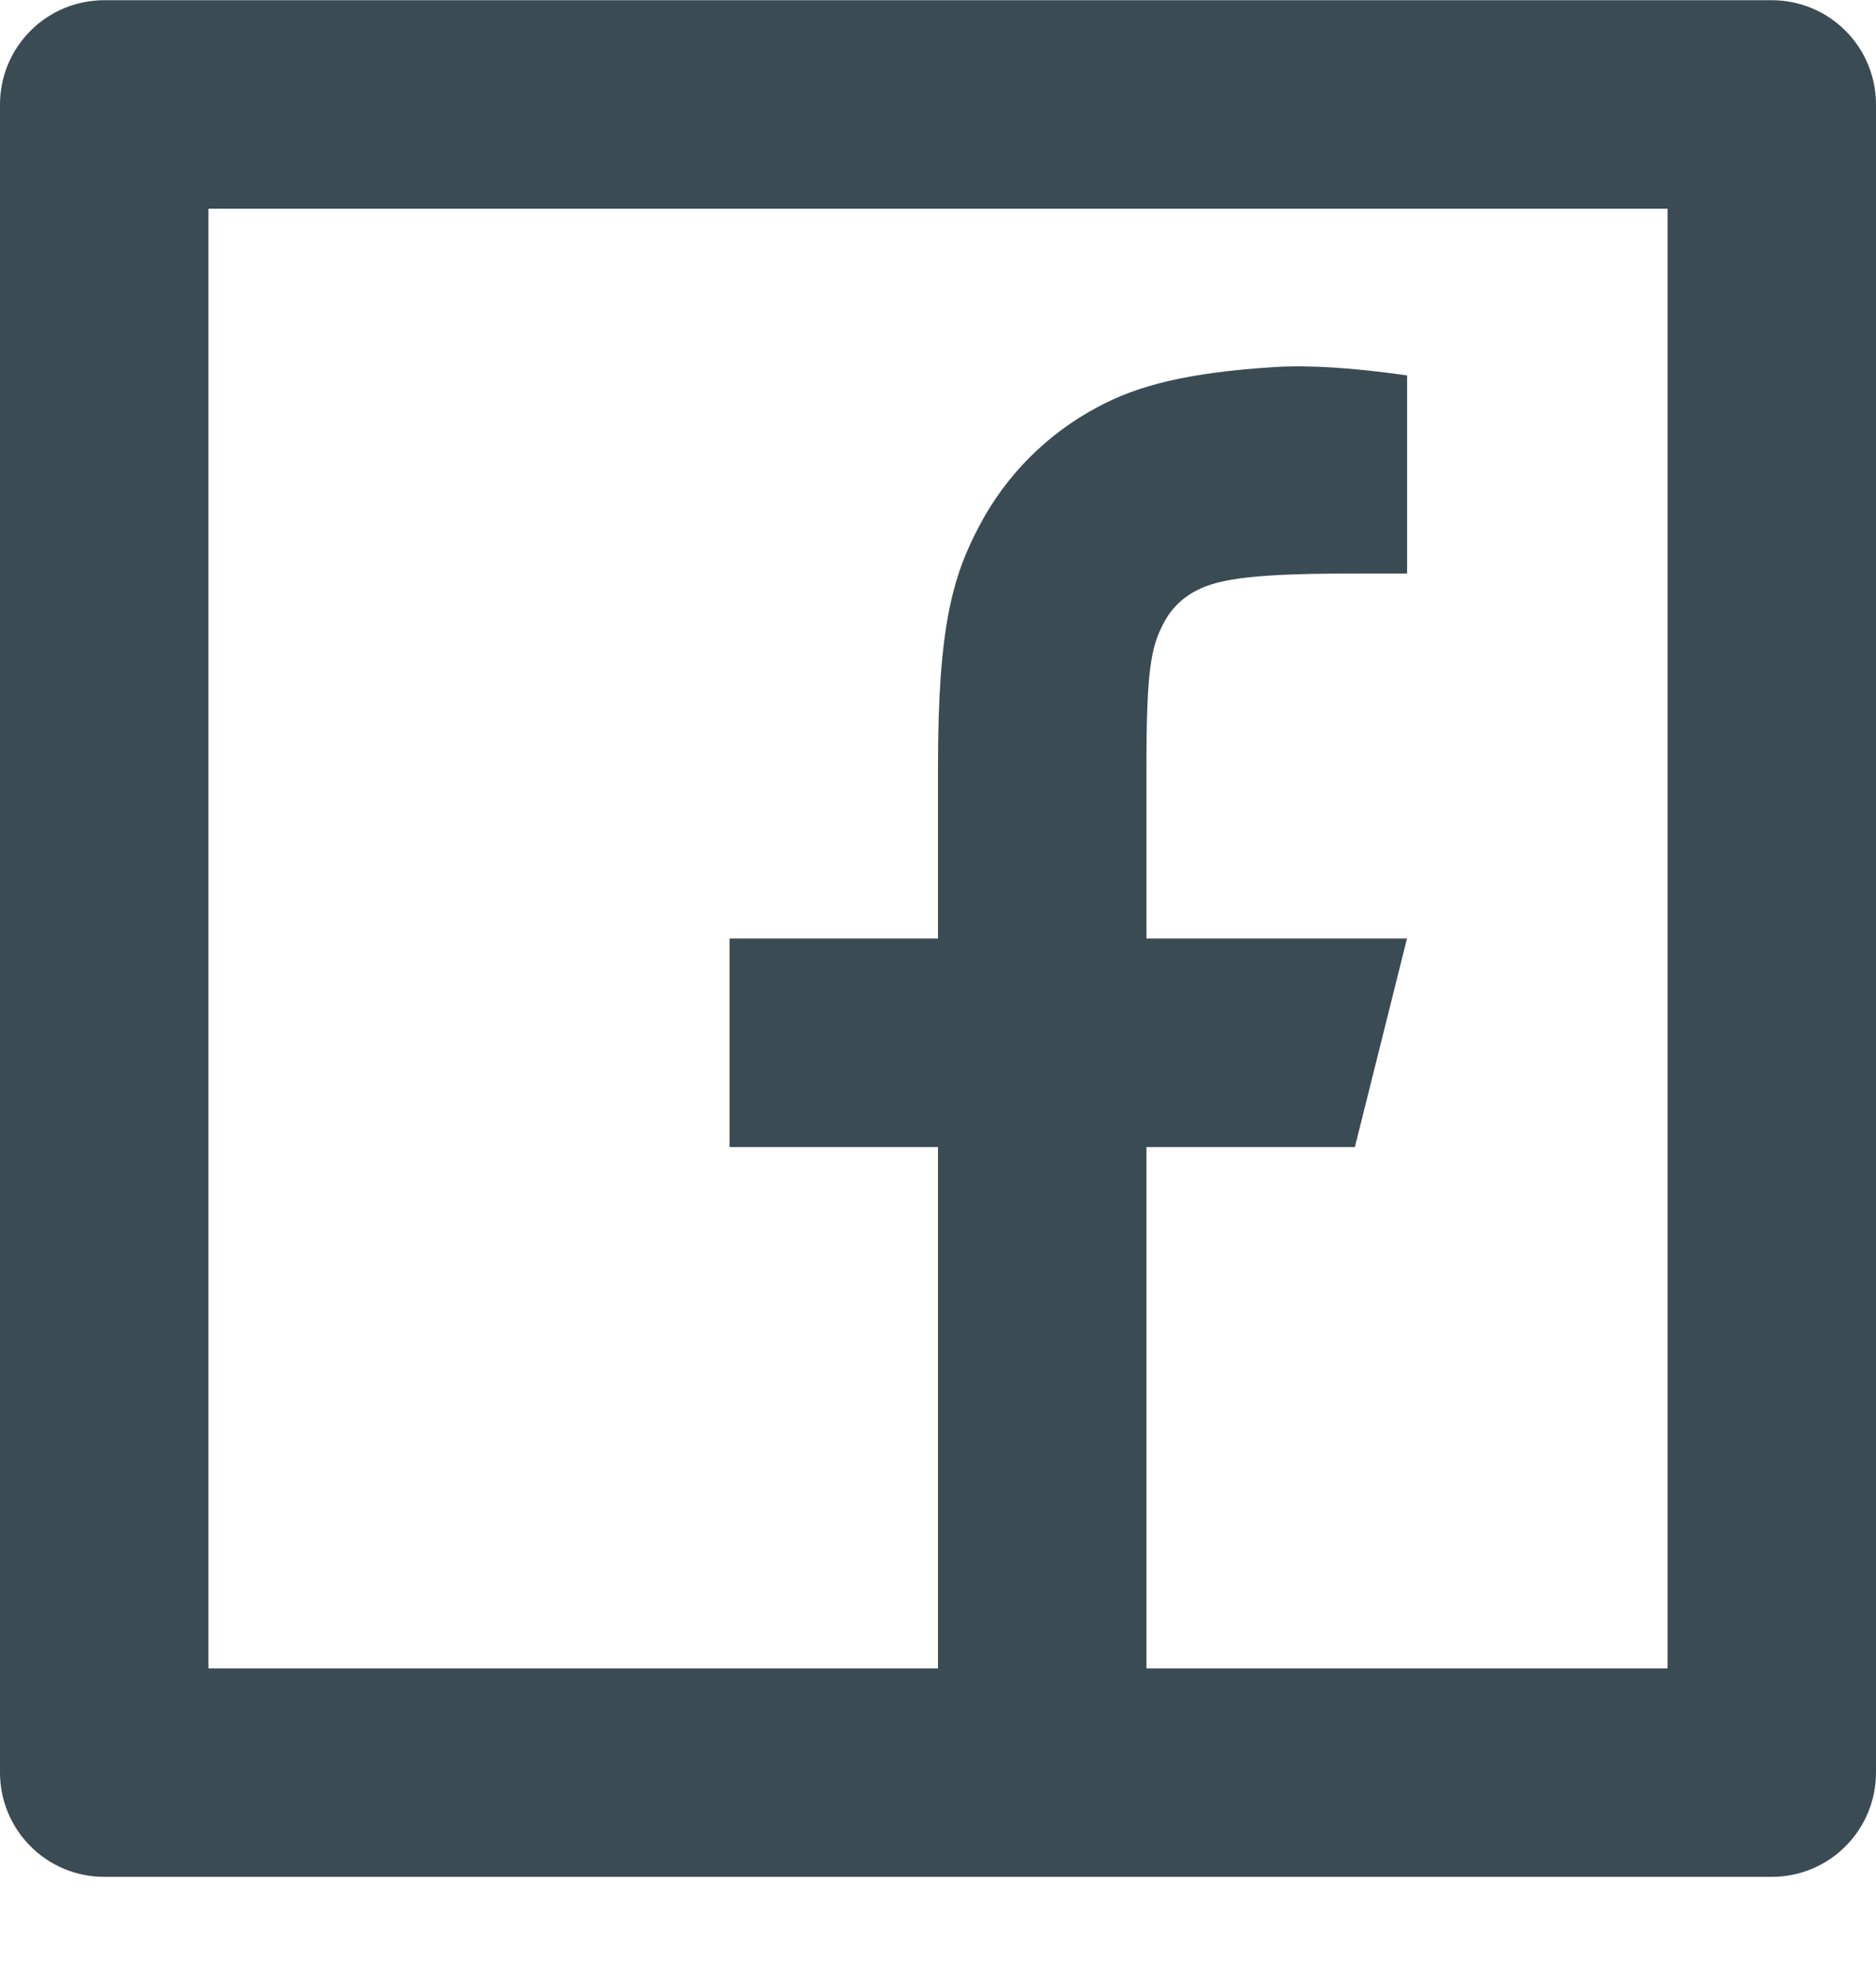 <svg width="18" height="19" viewBox="0 0 18 19" fill="none" xmlns="http://www.w3.org/2000/svg">
<path d="M11 16.002H16V2.002H2V16.002H9V11.002H7V9.002H9V7.348C9 6.011 9.14 5.526 9.4 5.037C9.656 4.553 10.052 4.158 10.536 3.902C10.918 3.697 11.393 3.574 12.223 3.521C12.552 3.5 12.978 3.526 13.501 3.601V5.501H13C12.083 5.501 11.704 5.544 11.478 5.665C11.343 5.734 11.233 5.844 11.164 5.979C11.044 6.205 11 6.429 11 7.347V9.002H13.5L13 11.002H11V16.002ZM1 0.002H17C17.265 0.002 17.52 0.107 17.707 0.295C17.895 0.482 18 0.737 18 1.002V17.002C18 17.267 17.895 17.521 17.707 17.709C17.52 17.897 17.265 18.002 17 18.002H1C0.735 18.002 0.48 17.897 0.293 17.709C0.105 17.521 0 17.267 0 17.002V1.002C0 0.737 0.105 0.482 0.293 0.295C0.48 0.107 0.735 0.002 1 0.002Z" fill="#3B4B54"/>
</svg>
